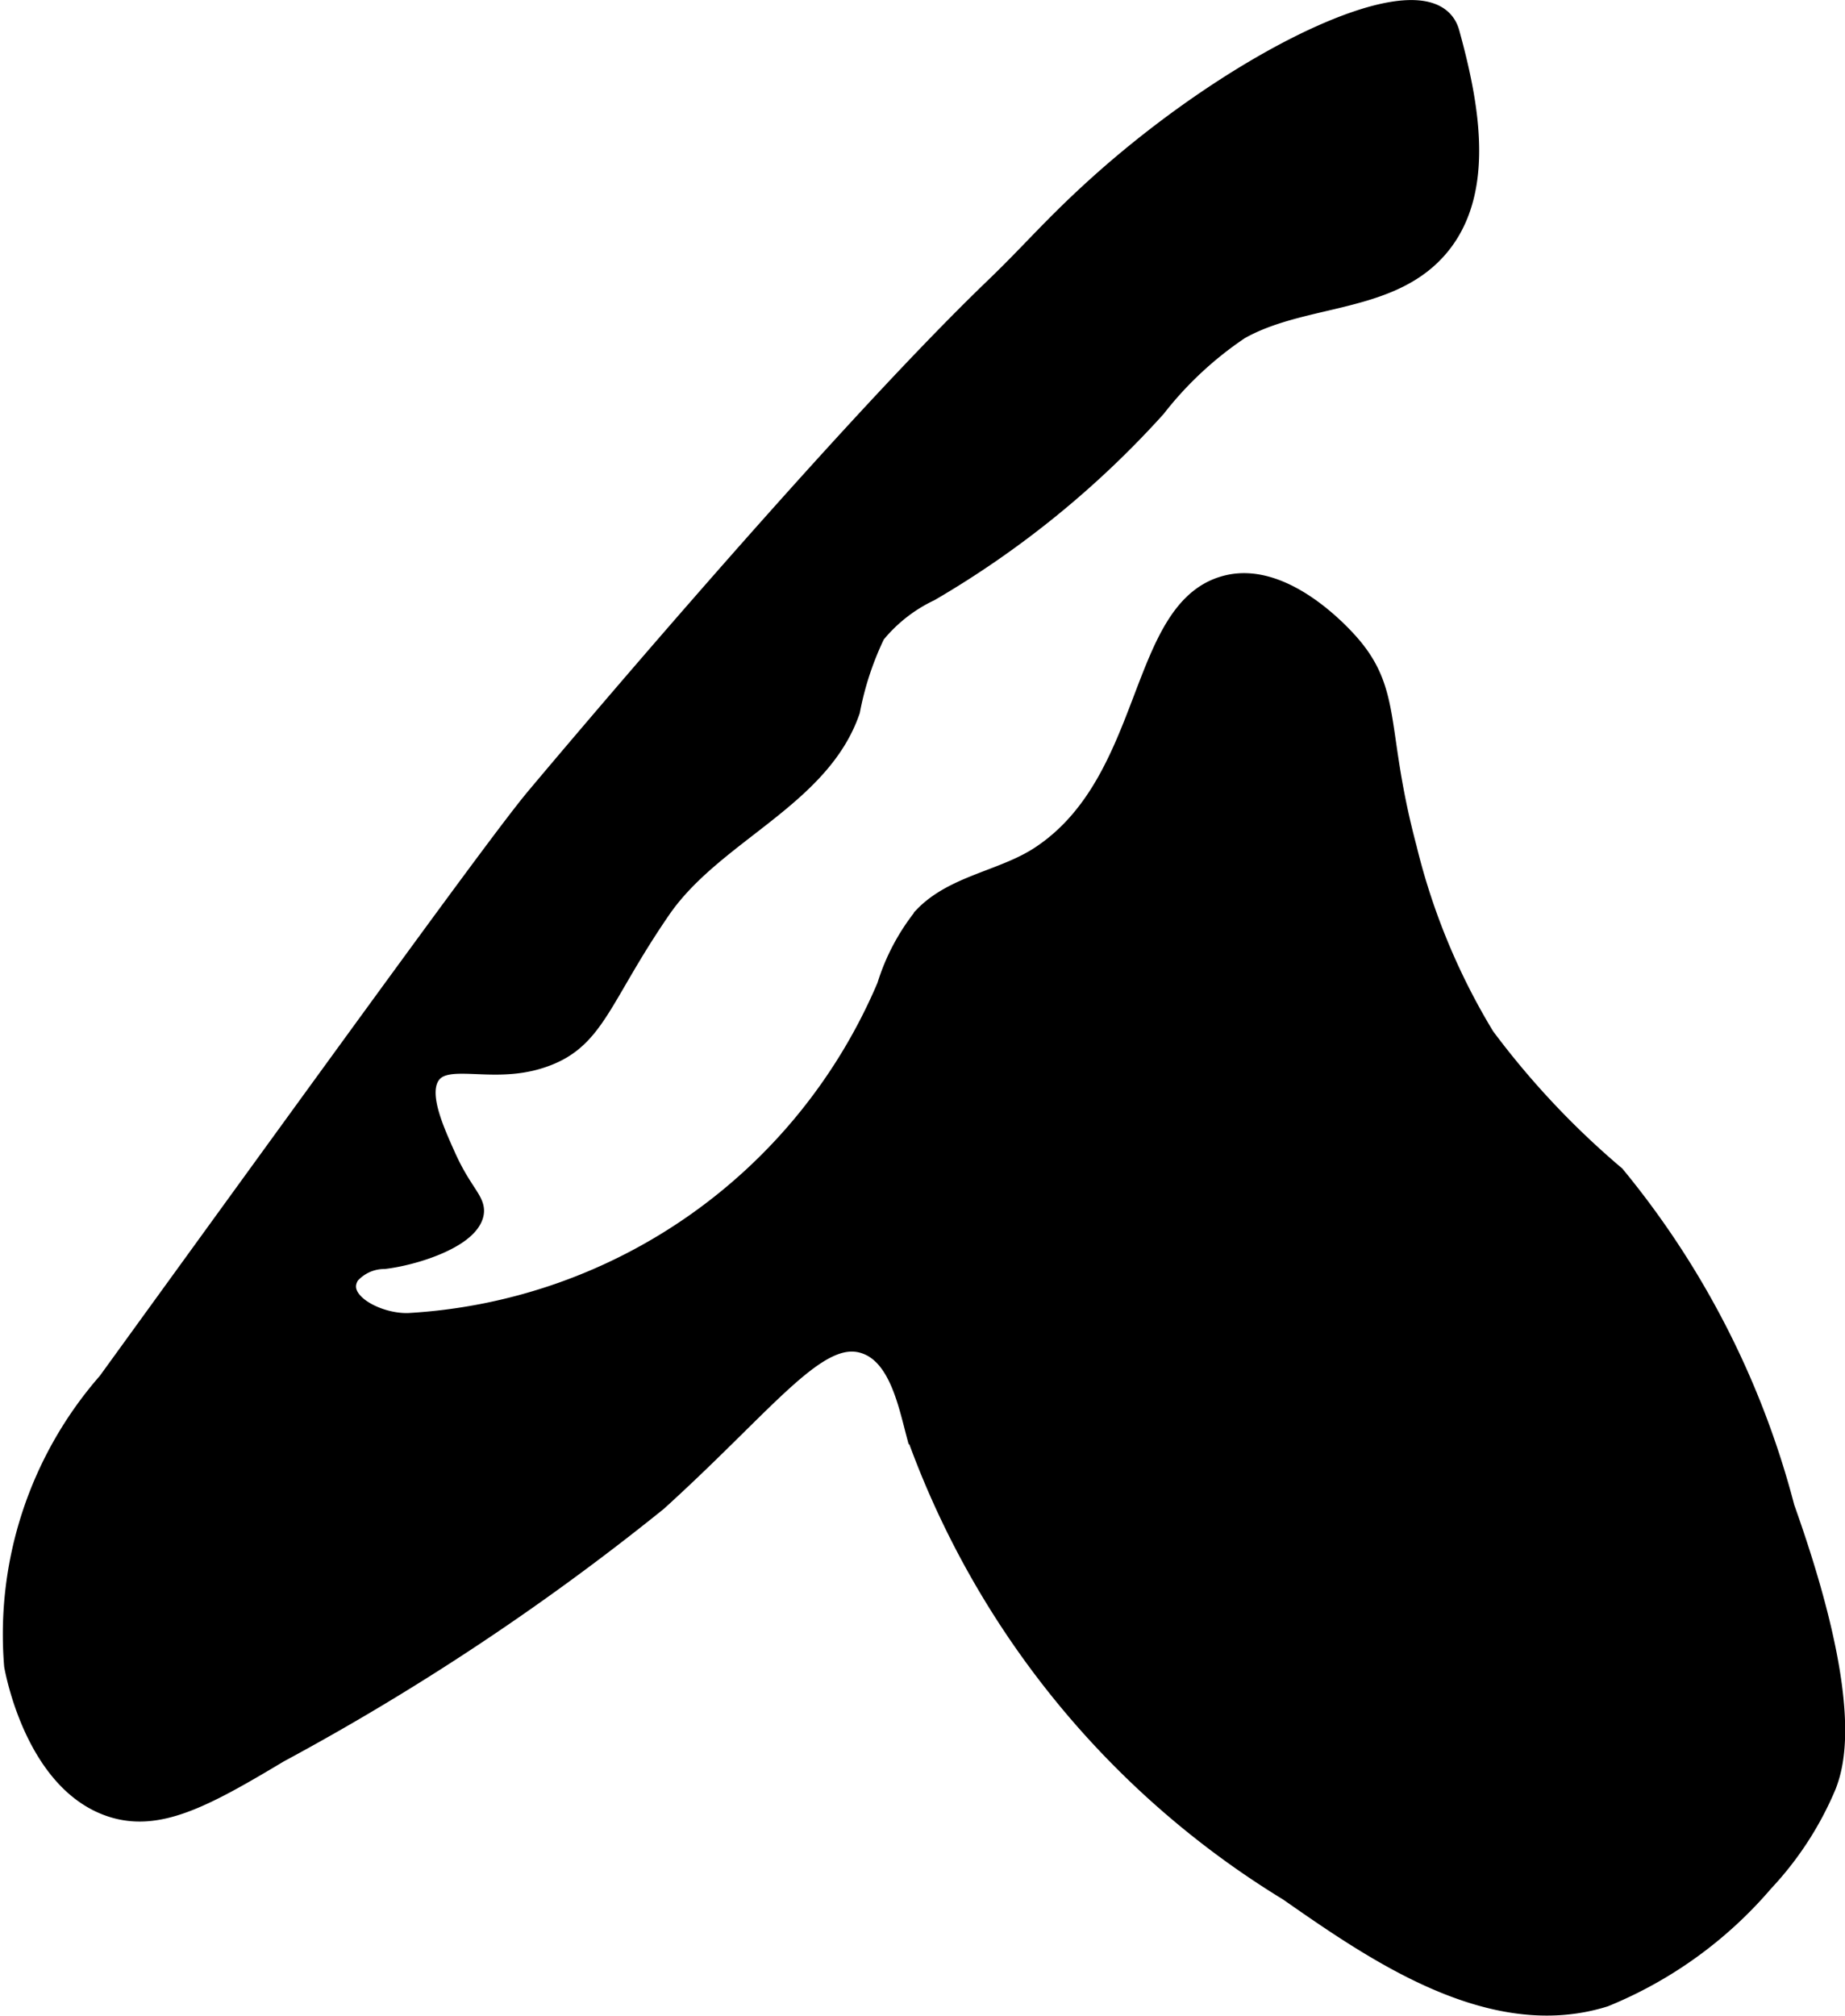 <?xml version="1.0" encoding="UTF-8"?>
<svg xmlns="http://www.w3.org/2000/svg"
     version="1.1"
     width="4.912mm"
     height="5.365mm"
     viewBox="0 0 13.924 15.207">
   <defs>
      <style type="text/css"><![CDATA[
      .a {
        stroke: #000;
        stroke-miterlimit: 10;
        stroke-width: 0.15px;
      }
    ]]></style>
   </defs>
   <path class="a"
         d="M7.508,2.168c-1.248,1.2-3.469,3.854-3.469,3.854-.252.302-1.244,1.669-3.227,4.405A2.889,2.889,0,0,0,.106,12.566c.016.087.174.874.723,1.064.356.123.705-.064,1.274-.405A18.587,18.587,0,0,0,4.962,11.326c.845-.767,1.215-1.311,1.57-1.186.249.087.32.444.383.681a6.682,6.682,0,0,0,2.809,3.447c.654.456,1.531,1.067,2.386.798a3.14,3.14,0,0,0,1.2-.867,2.444,2.444,0,0,0,.474-.73c.061-.161.208-.627-.315-2.094a6.527,6.527,0,0,0-1.279-2.506,6.303,6.303,0,0,1-.984-1.047,5.029,5.029,0,0,1-.589-1.425c-.234-.879-.107-1.163-.426-1.532-.05-.058-.484-.549-.916-.454-.697.153-.557,1.477-1.425,2.047-.277.182-.648.217-.878.456a1.584,1.584,0,0,0-.279.526A4.178,4.178,0,0,1,3.087,9.981c-.238.01-.575-.163-.447-.364a.347.347,0,0,1,.259-.118c.228-.027.617-.152.673-.328.033-.105-.077-.155-.208-.448-.093-.208-.207-.461-.121-.605.112-.185.453-.014.825-.13.427-.132.45-.444.92-1.128.396-.576,1.202-.839,1.428-1.5a2.323,2.323,0,0,1,.19-.576,1.183,1.183,0,0,1,.412-.323,7.149,7.149,0,0,0,1.706-1.386,2.721,2.721,0,0,1,.631-.588C9.809,2.23,10.428,2.289,10.802,1.923c.422-.412.295-1.107.138-1.676C10.802-.254,9.394.402,8.288,1.397,7.94,1.711,7.793,1.894,7.508,2.168Z"/>
</svg>

